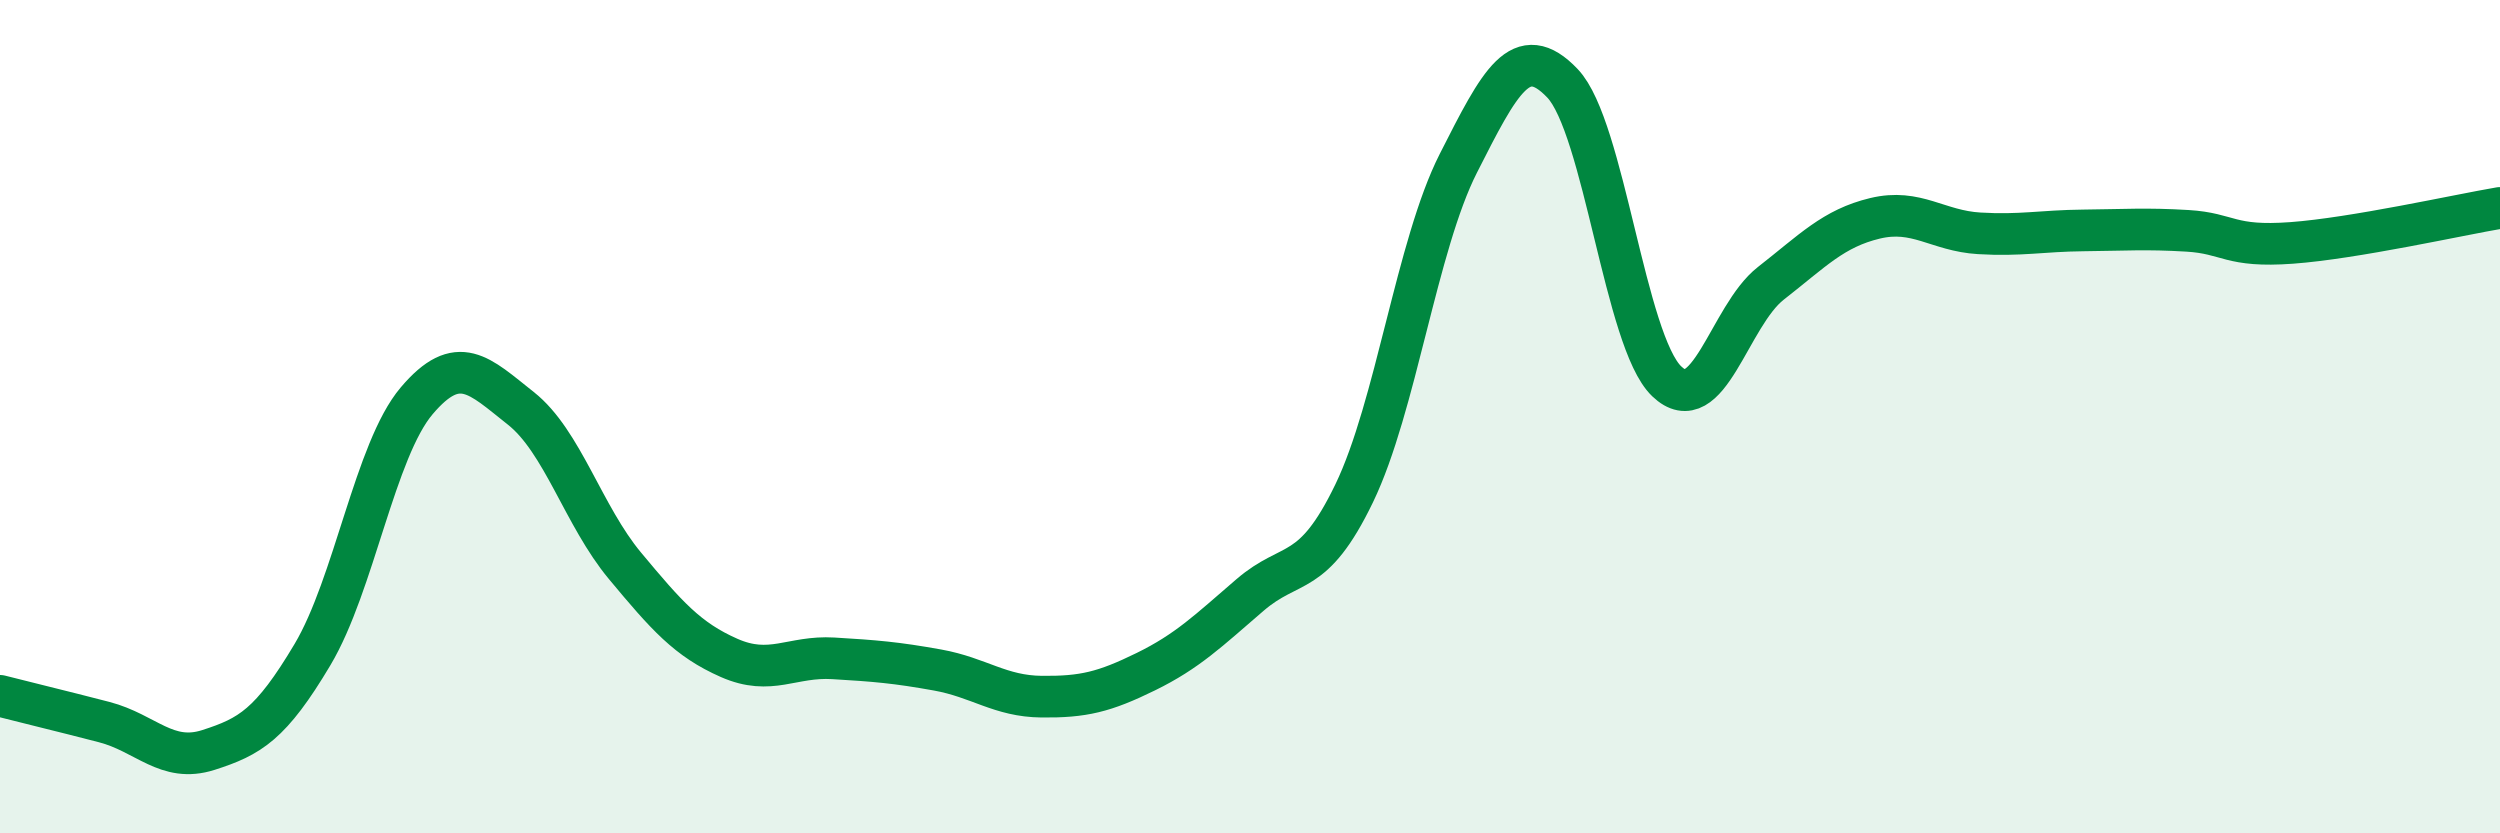 
    <svg width="60" height="20" viewBox="0 0 60 20" xmlns="http://www.w3.org/2000/svg">
      <path
        d="M 0,16.7 C 0.5,16.83 1.5,17.07 2.5,17.33 C 3.5,17.59 4,18.32 5,18 C 6,17.68 6.5,17.39 7.5,15.71 C 8.5,14.03 9,10.8 10,9.62 C 11,8.44 11.5,9.01 12.5,9.8 C 13.5,10.59 14,12.38 15,13.58 C 16,14.78 16.5,15.35 17.5,15.79 C 18.5,16.23 19,15.74 20,15.8 C 21,15.86 21.5,15.9 22.5,16.08 C 23.5,16.26 24,16.71 25,16.72 C 26,16.73 26.5,16.61 27.5,16.12 C 28.5,15.63 29,15.14 30,14.28 C 31,13.42 31.5,13.91 32.5,11.84 C 33.5,9.77 34,5.89 35,3.92 C 36,1.95 36.5,0.95 37.5,2 C 38.5,3.05 39,8.19 40,9.15 C 41,10.11 41.5,7.58 42.5,6.8 C 43.5,6.02 44,5.48 45,5.24 C 46,5 46.5,5.54 47.5,5.6 C 48.5,5.66 49,5.54 50,5.53 C 51,5.52 51.5,5.48 52.5,5.54 C 53.5,5.6 53.5,5.94 55,5.83 C 56.5,5.72 59,5.16 60,4.99L60 20L0 20Z"
        fill="#008740"
        opacity="0.1"
        stroke-linecap="round"
        stroke-linejoin="round"
      />
      <path
        d="M 0,16.7 C 0.5,16.83 1.5,17.07 2.5,17.33 C 3.5,17.59 4,18.32 5,18 C 6,17.68 6.5,17.39 7.5,15.71 C 8.5,14.03 9,10.8 10,9.62 C 11,8.44 11.5,9.01 12.5,9.8 C 13.5,10.59 14,12.38 15,13.58 C 16,14.78 16.5,15.35 17.5,15.79 C 18.5,16.23 19,15.74 20,15.8 C 21,15.86 21.5,15.9 22.5,16.08 C 23.5,16.26 24,16.71 25,16.72 C 26,16.73 26.5,16.61 27.5,16.12 C 28.5,15.63 29,15.14 30,14.28 C 31,13.42 31.5,13.91 32.5,11.84 C 33.5,9.77 34,5.89 35,3.92 C 36,1.95 36.5,0.95 37.5,2 C 38.5,3.05 39,8.19 40,9.15 C 41,10.11 41.5,7.58 42.5,6.8 C 43.5,6.02 44,5.48 45,5.24 C 46,5 46.5,5.54 47.5,5.6 C 48.5,5.66 49,5.54 50,5.53 C 51,5.52 51.5,5.48 52.5,5.54 C 53.5,5.6 53.5,5.94 55,5.83 C 56.5,5.72 59,5.16 60,4.99"
        stroke="#008740"
        stroke-width="1"
        fill="none"
        stroke-linecap="round"
        stroke-linejoin="round"
      />
    </svg>
  